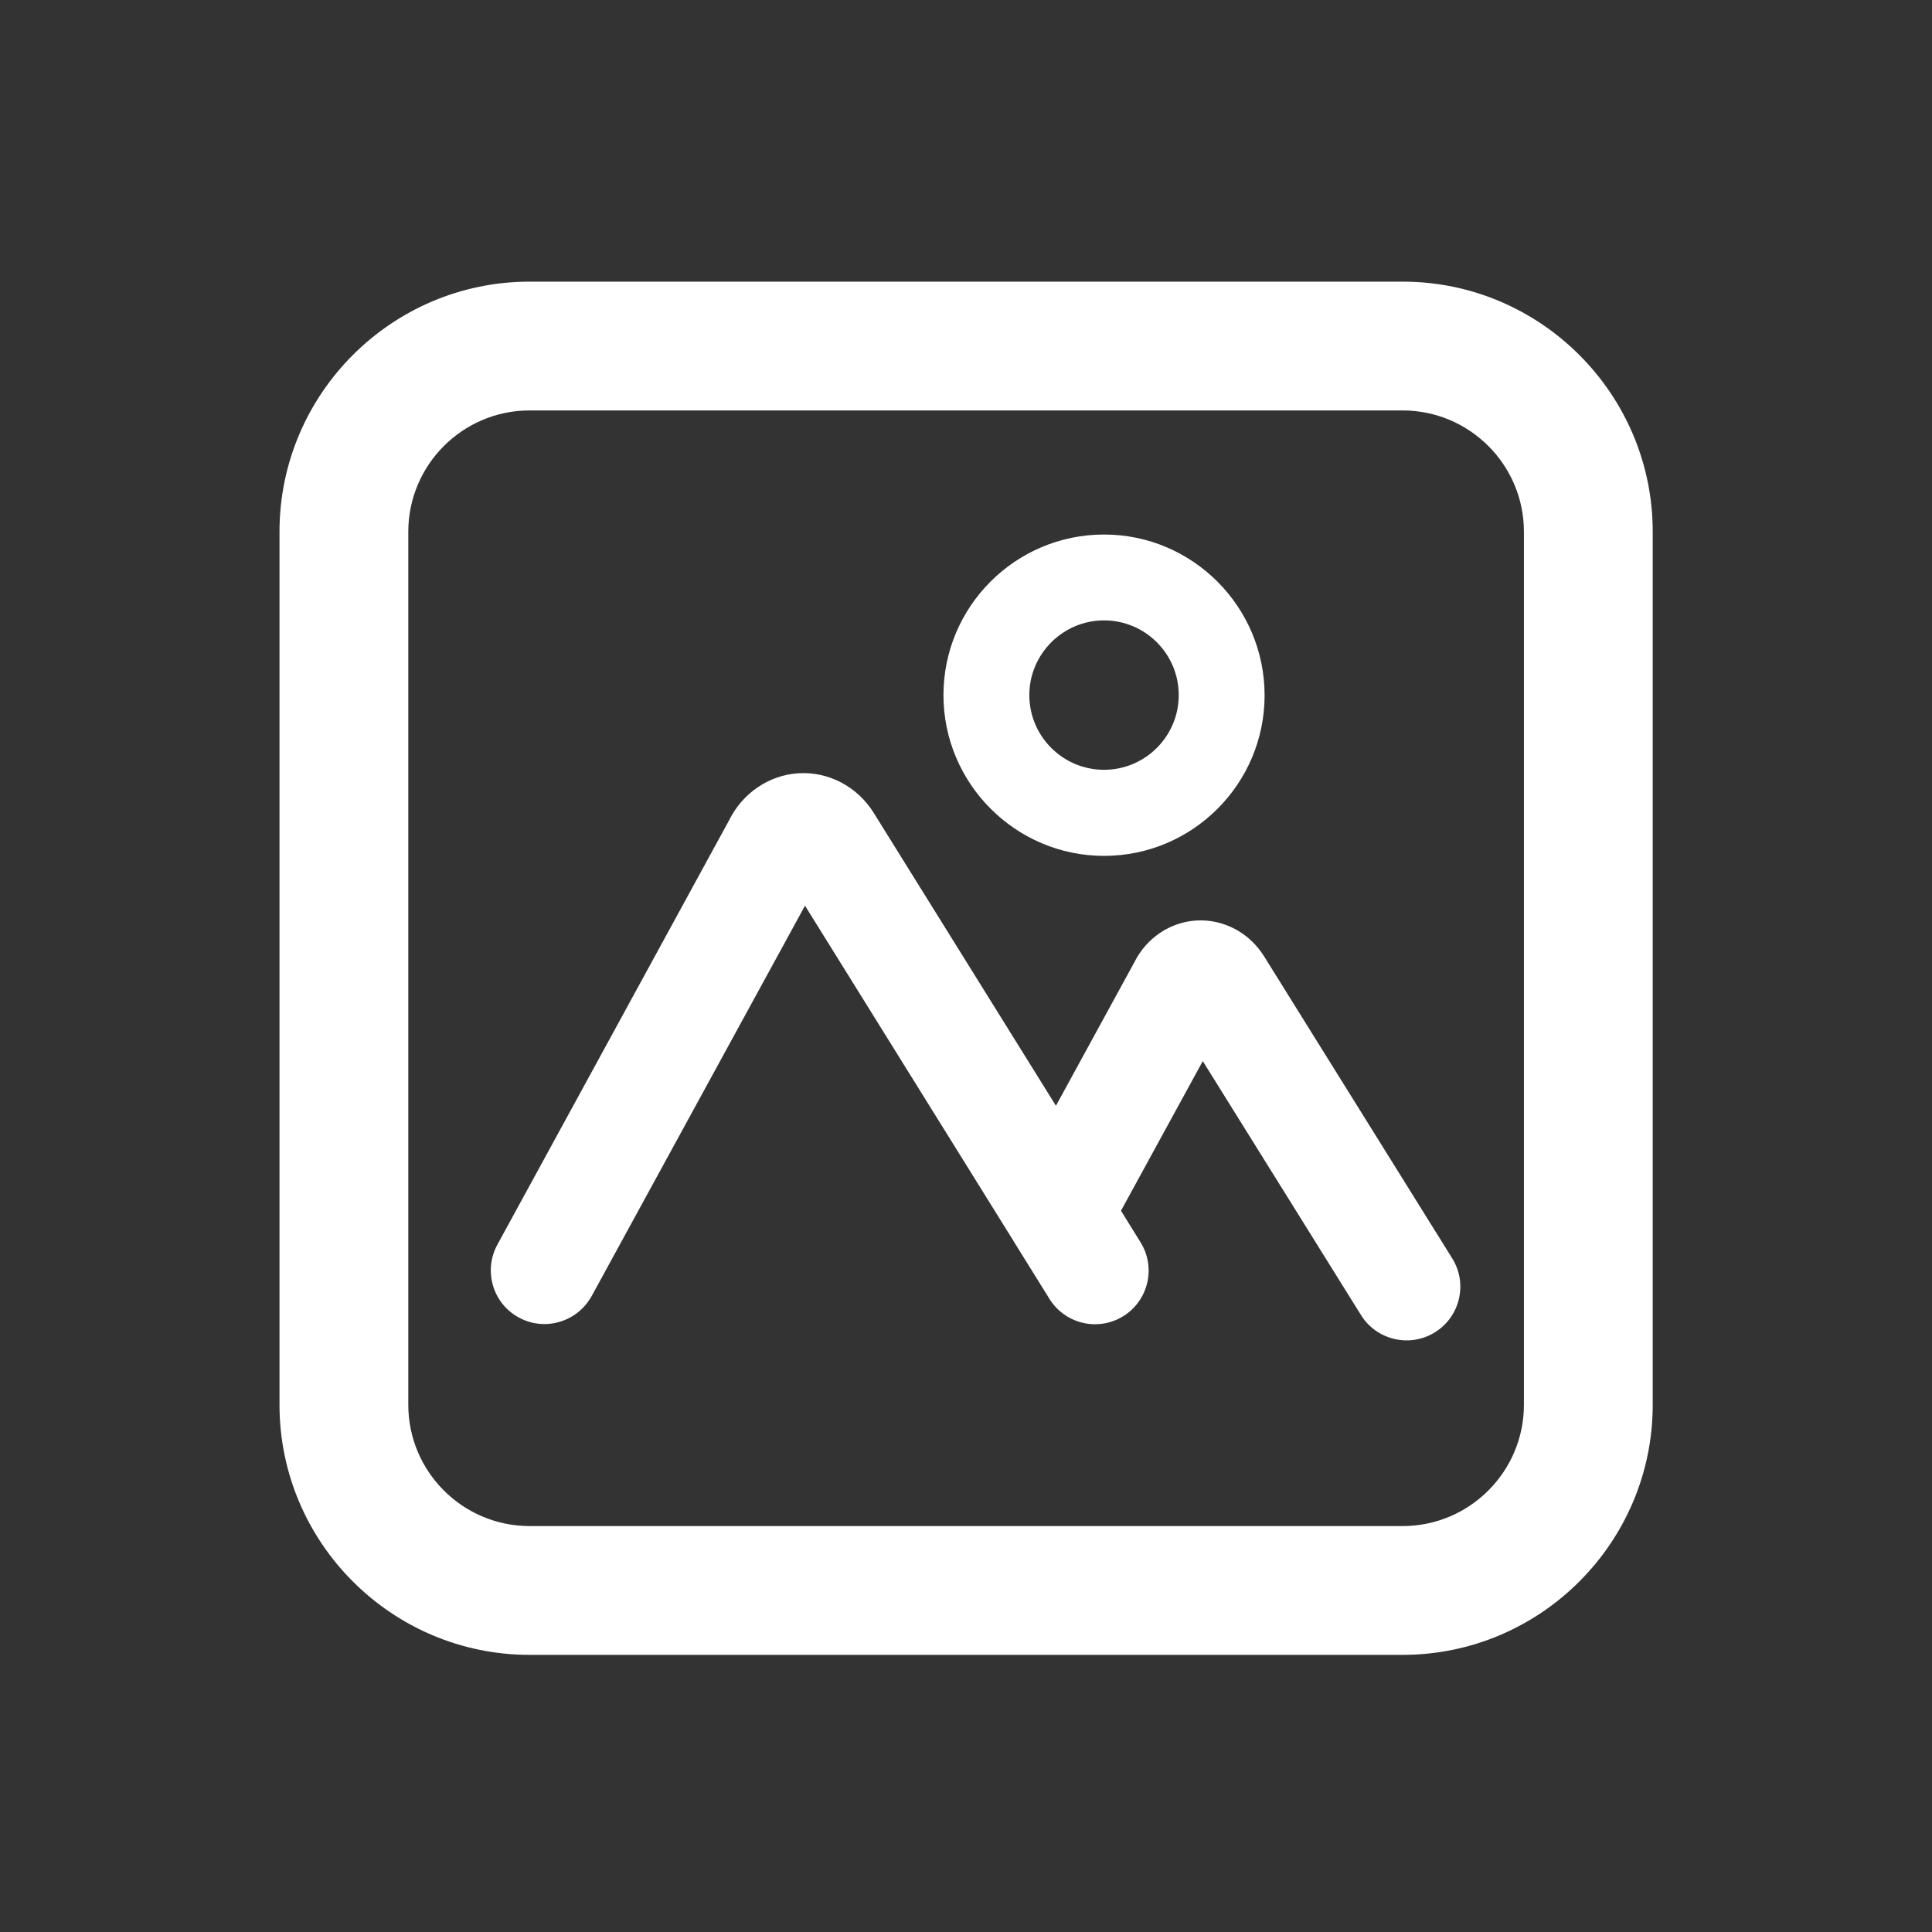 <?xml version="1.0" standalone="no"?><!DOCTYPE svg PUBLIC "-//W3C//DTD SVG 1.1//EN" "http://www.w3.org/Graphics/SVG/1.1/DTD/svg11.dtd"><svg t="1694138960992" class="icon" viewBox="0 0 1024 1024" version="1.1" xmlns="http://www.w3.org/2000/svg" p-id="9234" xmlns:xlink="http://www.w3.org/1999/xlink" width="100" height="100"><rect x="0" y="0" width="1024" height="1024" fill="#333333" stroke="none"/><path d="M743.424 149.276H280.69c-73.045 0-132.551 59.506-132.551 132.551v462.734c0 73.045 59.506 132.551 132.551 132.551h462.734c73.045 0 132.551-59.506 132.551-132.551V281.828c0-73.045-59.506-132.551-132.551-132.551z m64.284 595.285c0 35.385-28.786 64.284-64.284 64.284H280.69c-35.385 0-64.284-28.786-64.284-64.284V281.828c0-35.385 28.786-64.284 64.284-64.284h462.734c35.385 0 64.284 28.786 64.284 64.284v462.734z" fill="#ffffff" p-id="9235"></path><path d="M669.924 506.766c-7.737-12.402-21.39-19.684-35.726-18.887-13.995 0.796-26.624 9.33-32.996 22.187l-41.529 76.004-96.484-155.079c-8.647-13.995-23.893-22.073-39.822-21.163-15.701 0.91-29.81 10.468-36.978 25.031L263.623 659.684c-7.509 13.767-2.503 31.061 11.264 38.571 4.324 2.389 8.988 3.527 13.653 3.527 10.012 0 19.797-5.348 25.031-14.791L426.667 480.028l110.592 177.835c0 0.114 0.114 0.114 0.114 0.228l18.887 30.379c8.306 13.312 25.828 17.408 39.14 9.102 13.312-8.306 17.408-25.828 9.102-39.14l-10.354-16.725 43.349-79.303L721.351 697.003c5.348 8.647 14.677 13.426 24.235 13.426 5.12 0 10.354-1.365 15.019-4.324 13.312-8.306 17.408-25.828 9.102-39.14l-99.783-160.199zM585.159 453.632c46.99 0 85.106-38.229 85.106-85.106S632.149 283.307 585.159 283.307s-85.106 38.229-85.106 85.106 38.229 85.22 85.106 85.22z m0-124.814c21.845 0 39.595 17.749 39.595 39.595 0 21.845-17.749 39.595-39.595 39.595s-39.595-17.749-39.595-39.595c0-21.732 17.749-39.595 39.595-39.595z" fill="#ffffff" p-id="9236"></path></svg>